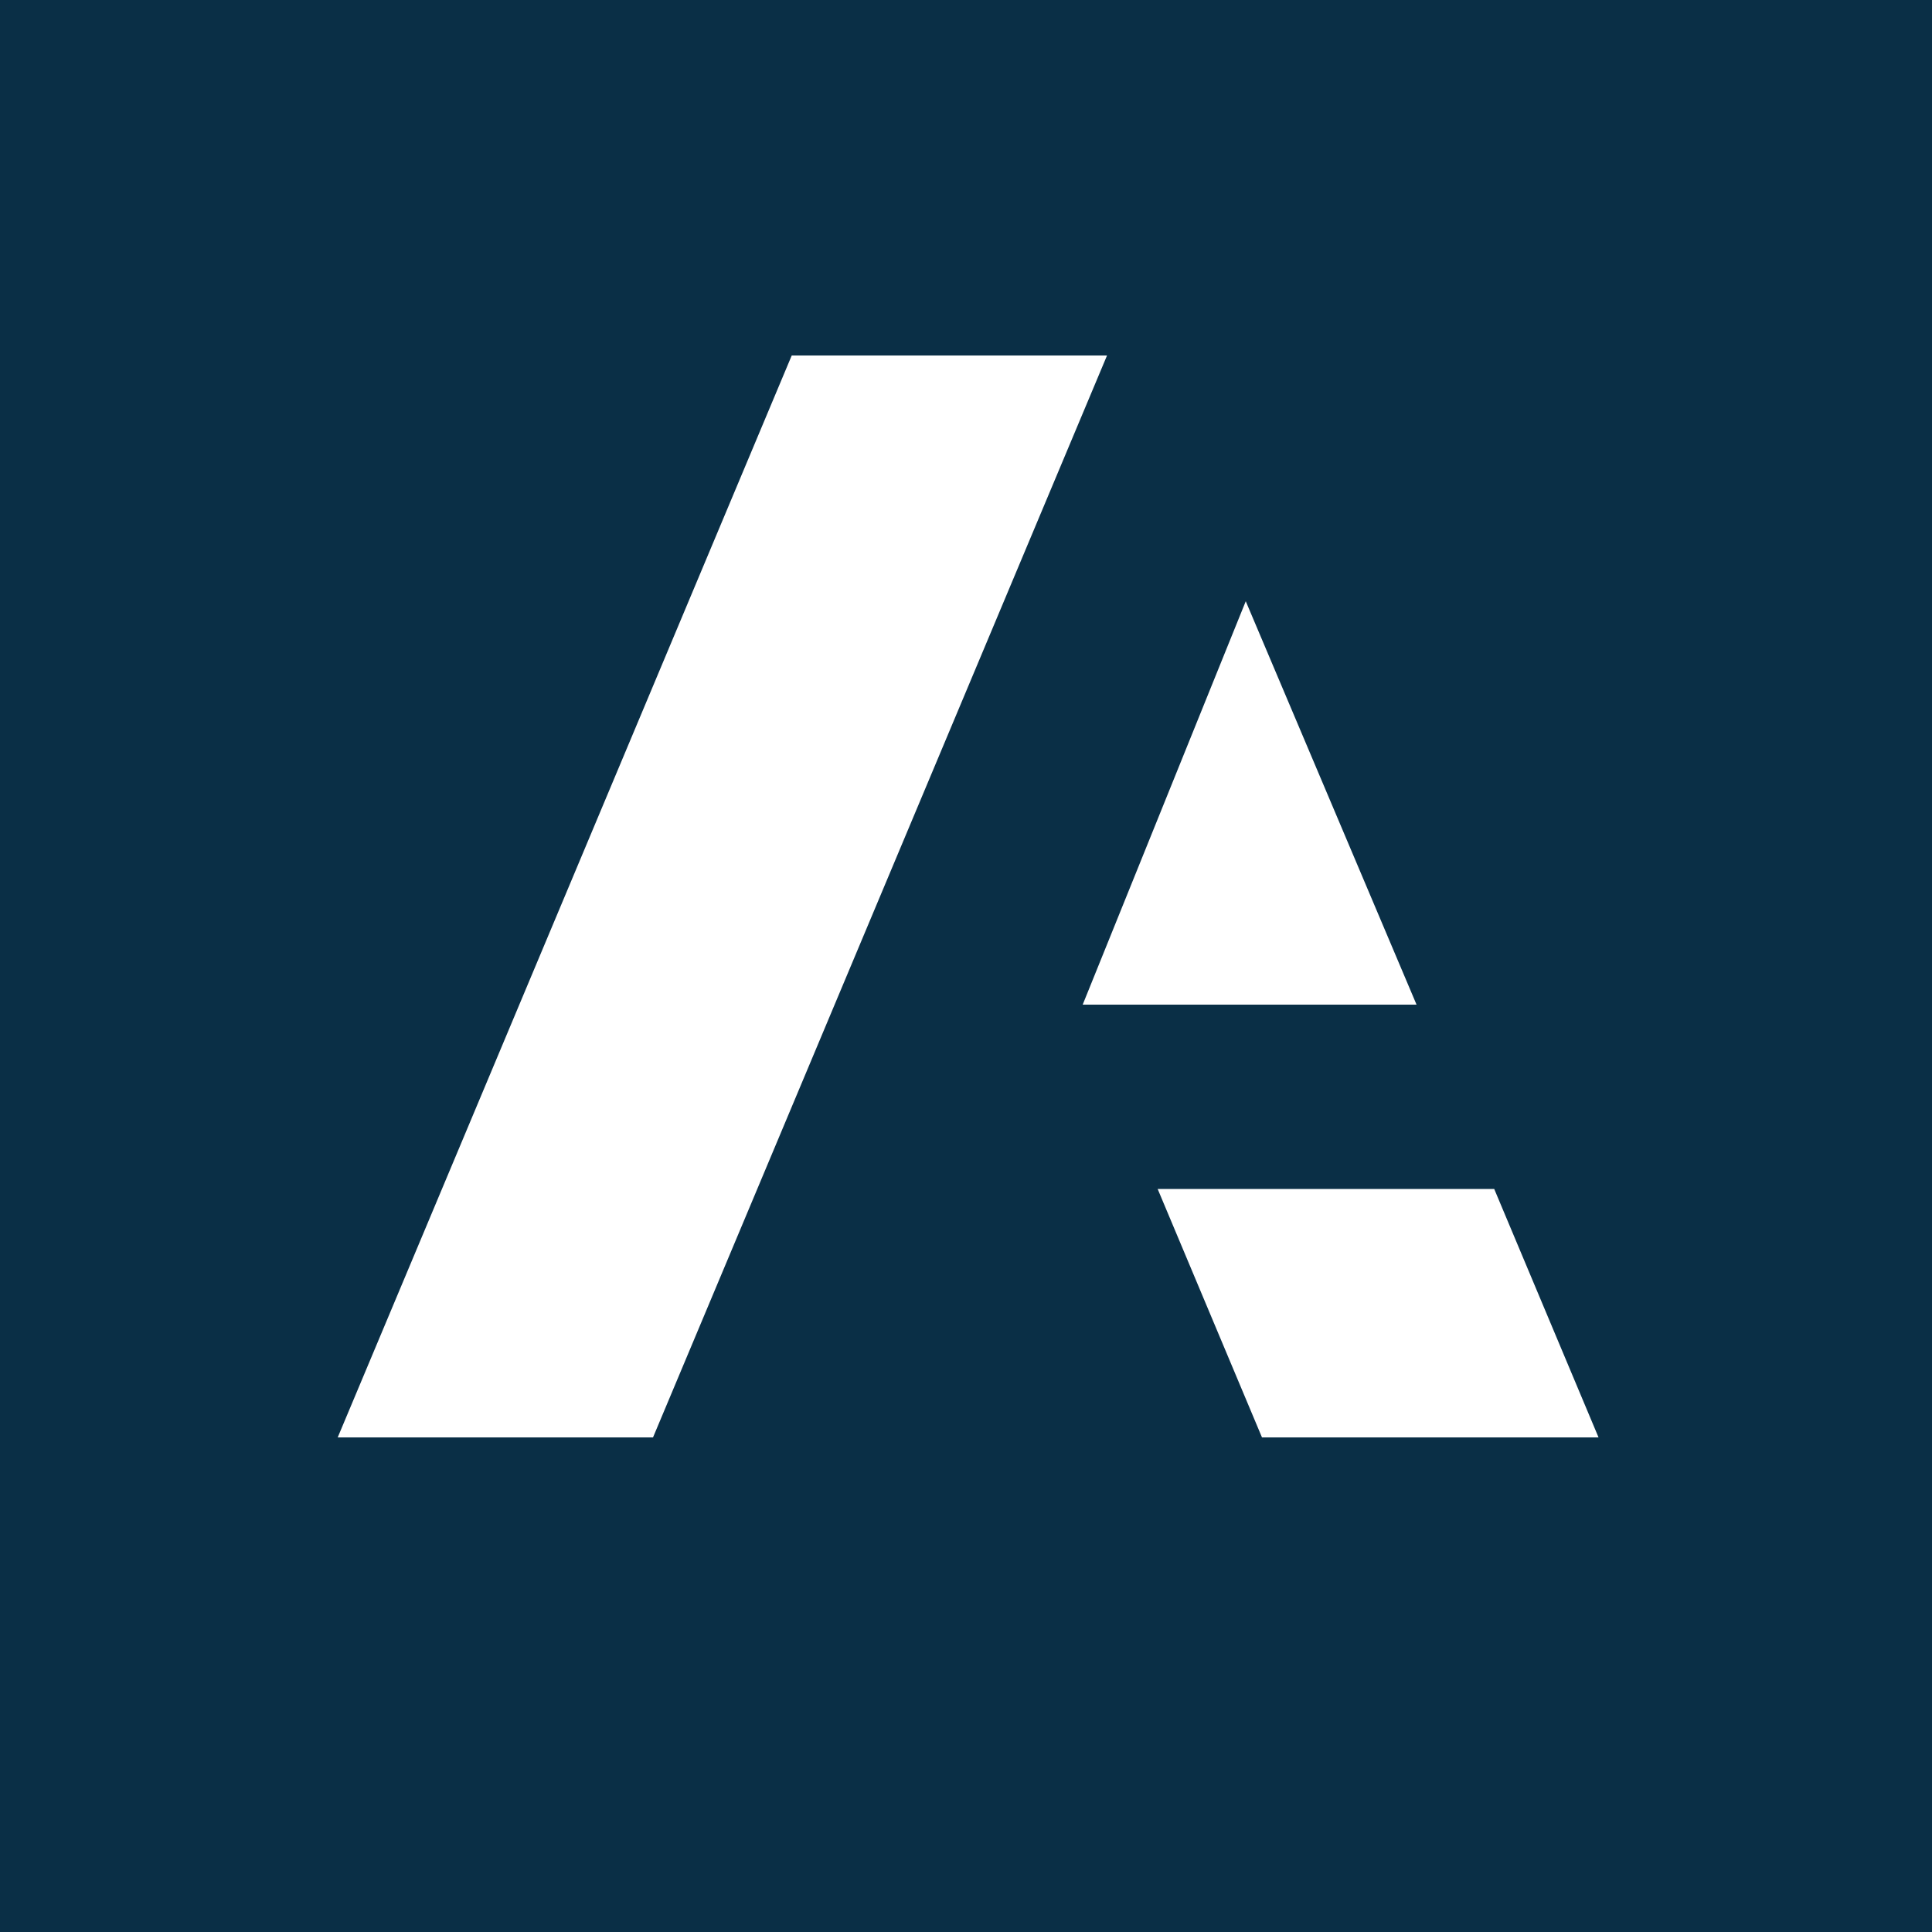 <?xml version="1.0" encoding="UTF-8"?>
<svg id="Layer_1" xmlns="http://www.w3.org/2000/svg" xmlns:xlink="http://www.w3.org/1999/xlink" version="1.1" viewBox="0 0 500 500">
  <!-- Generator: Adobe Illustrator 29.3.1, SVG Export Plug-In . SVG Version: 2.1.0 Build 151)  -->
  <defs>
    <style>
      .st0 {
        fill: #0a2f46;
      }

      .st1 {
        fill: #fff;
      }
    </style>
  </defs>
  <rect class="st0" x="-1" y="-1" width="502" height="502"/>
  <path class="st1" d="M204.9,92l-117.5,280h81.6l117.5-280h-81.6ZM322.4,155.6l-42.2,104.4h86.4l-44.2-104.4ZM299.6,307.7l27,64.3h87.1l-27-64.3h-87.1Z"/>
</svg>